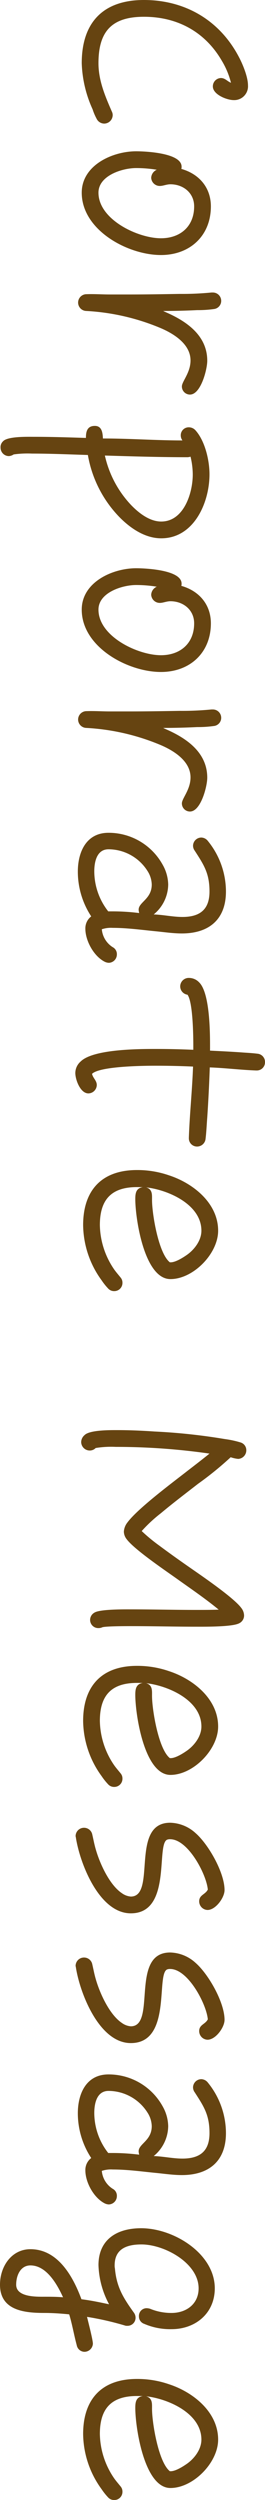 <svg xmlns="http://www.w3.org/2000/svg" width="76" height="715.2" viewBox="0 0 76 715.2">
  <defs>
    <style>
      .cls-1 {
        fill: #641;
      }
    </style>
  </defs>
  <path id="パス_26" data-name="パス 26" class="cls-1" d="M38.8-12.24a2.461,2.461,0,0,0-2.4-2.4,2.215,2.215,0,0,0-1.04.24c-4.4,1.92-8.88,3.84-13.84,3.84C12.4-10.56,8.24-14.4,8.24-23.6c0-9.6,4.32-17.52,12.56-22.32a23.021,23.021,0,0,1,6.32-2.64c-.4,1.04-1.36,1.68-1.36,2.88a2.391,2.391,0,0,0,2.4,2.32c2.32,0,3.92-4,3.92-6a3.949,3.949,0,0,0-4.24-4.08c-2.4,0-6.08,1.52-8.16,2.64C9.2-45.28,3.44-35.36,3.44-23.6,3.44-12,9.76-5.76,21.52-5.76a34.317,34.317,0,0,0,13.2-3.12A15.388,15.388,0,0,0,37.36-10,2.462,2.462,0,0,0,38.8-12.24ZM76.4-28.48c0-8.32-5.52-14.32-13.92-14.32-5.36,0-9.28,3.36-10.72,8.48a1.761,1.761,0,0,0-.64-.08c-3.92,0-4.4,10.24-4.4,13.04,0,6.8,4,15.6,11.84,15.6C69.28-5.76,76.4-18.96,76.4-28.48Zm-4.8,0c0,6.64-5.36,17.92-13.04,17.92-4.88,0-7.04-6.8-7.04-10.8A36.927,36.927,0,0,1,52-27.28a2.638,2.638,0,0,0,2.32,1.6,2.464,2.464,0,0,0,2.32-2.48c0-.96-.48-1.92-.48-3.04,0-3.68,2.48-6.8,6.32-6.8C68.24-38,71.6-34,71.6-28.48Zm44.72-8.32c0-3.12-7.2-4.96-9.68-4.96-7.36,0-11.44,6.16-14,12.16l-.24.48c0-3.28-.08-6.48-.24-9.76a33.334,33.334,0,0,0-.32-4.88,2.347,2.347,0,0,0-2.4-2,2.391,2.391,0,0,0-2.32,2.4v.4a86.006,86.006,0,0,1,.4,9.12c.08,4.72.16,9.44.16,14.16v5.92c0,2.16-.16,4.4-.08,6.56a2.409,2.409,0,0,0,2.32,2.48A2.409,2.409,0,0,0,92.4-7.04a63.886,63.886,0,0,1,4.64-20.72c1.6-4,4.64-9.2,9.52-9.2,3.52,0,6,2.48,7.44,2.48A2.322,2.322,0,0,0,116.32-36.8Zm41.12,8.24c0-9.36-10.16-13.84-18.32-13.84-4,0-9.52,1.28-12.56,4a2.555,2.555,0,0,0-.88,1.92A2.272,2.272,0,0,0,128-34.16a2.4,2.4,0,0,0,1.44-.48c0,7.6-.56,15.04-.56,22.56v.24c-1.52.08-3.6.24-3.6,2.32,0,2.24,1.68,2.56,3.44,2.56-.16,5.04-.32,10-.32,14.96,0,1.76-.16,7.52,1.28,8.8a2.251,2.251,0,0,0,1.84.72,2.407,2.407,0,0,0,2.4-2.4,2.789,2.789,0,0,0-.48-1.36,28.86,28.86,0,0,1-.24-5.28c0-5.28.24-10.64.4-16a33.717,33.717,0,0,0,17.68-8.96C154.48-19.6,157.44-23.84,157.44-28.56Zm-4.8,0c0,3.36-2.48,6.48-4.72,8.64a30.1,30.1,0,0,1-14.16,7.52c.24-7.92.48-15.84.48-23.76a3.521,3.521,0,0,0-.16-.8,21.89,21.89,0,0,1,5.12-.64C144.48-37.6,152.64-35.04,152.64-28.56Zm43.04.08c0-8.32-5.52-14.32-13.92-14.32-5.36,0-9.28,3.36-10.72,8.48a1.761,1.761,0,0,0-.64-.08c-3.92,0-4.4,10.24-4.4,13.04,0,6.8,4,15.6,11.84,15.6C188.56-5.76,195.68-18.96,195.68-28.48Zm-4.8,0c0,6.64-5.36,17.92-13.04,17.92-4.88,0-7.04-6.8-7.04-10.8a36.926,36.926,0,0,1,.48-5.92,2.638,2.638,0,0,0,2.32,1.6,2.464,2.464,0,0,0,2.32-2.48c0-.96-.48-1.92-.48-3.04,0-3.68,2.48-6.8,6.32-6.8C187.52-38,190.88-34,190.88-28.48ZM235.6-36.8c0-3.12-7.2-4.96-9.68-4.96-7.36,0-11.44,6.16-14,12.16l-.24.48c0-3.28-.08-6.48-.24-9.76a33.333,33.333,0,0,0-.32-4.88,2.347,2.347,0,0,0-2.4-2,2.391,2.391,0,0,0-2.32,2.4v.4a86.008,86.008,0,0,1,.4,9.12c.08,4.72.16,9.44.16,14.16v5.92c0,2.16-.16,4.4-.08,6.56a2.409,2.409,0,0,0,2.32,2.48,2.409,2.409,0,0,0,2.48-2.32,63.886,63.886,0,0,1,4.64-20.72c1.6-4,4.64-9.2,9.52-9.2,3.52,0,6,2.48,7.44,2.48A2.322,2.322,0,0,0,235.6-36.8Zm43.28,23.28a2.391,2.391,0,0,0-2.4-2.32,2.235,2.235,0,0,0-2.08,1.2,6.772,6.772,0,0,1-5.12,3.12,8.181,8.181,0,0,1-.4-3.12c0-4.08.56-8.16.96-12.16.24-2.56.64-5.12.64-7.68,0-7.76-4-12.64-12-12.64A22.948,22.948,0,0,0,244-41.92a2.477,2.477,0,0,0-.96,1.84,2.391,2.391,0,0,0,2.32,2.4,2.4,2.4,0,0,0,1.44-.48c4.08-2.64,6.48-4.24,11.68-4.24s7.28,2.8,7.28,7.76c0,2.72-.64,5.52-.72,8.24a11.21,11.21,0,0,0-8.56-4.16,11.921,11.921,0,0,0-5.68,1.6,17.7,17.7,0,0,0-9.12,15.52c0,6.4,5.52,8.8,11.12,8.8a23.338,23.338,0,0,0,12.8-3.84,4.285,4.285,0,0,0,3.52,1.68c3.44,0,7.84-2.4,9.44-5.52A2.966,2.966,0,0,0,278.88-13.52Zm-14.24-8.72a61.859,61.859,0,0,0-.48,7.68v1.2a18.593,18.593,0,0,1-11.44,4c-2.72,0-6.32-.72-6.32-4.08a13.263,13.263,0,0,1,6.24-11.2,7.478,7.478,0,0,1,3.84-1.2c4.16,0,5.04,3.76,7.2,3.76A4.015,4.015,0,0,0,264.64-22.24Zm66.8-16.56a2.451,2.451,0,0,0-2.24-2.48c-2-.24-4.08-.32-6.08-.48-4.8-.32-9.52-.56-14.32-.72.16-4.4.72-8.88.88-13.28V-56a2.34,2.34,0,0,0-2.4-2.32,2.362,2.362,0,0,0-2.4,2.16c-.16,1.28-.24,2.56-.32,3.84-.24,3.2-.4,6.48-.56,9.76h-.96c-3.92,0-15.52,0-18.56,3.12a4.007,4.007,0,0,0-1.28,2.88A2.444,2.444,0,0,0,285.6-34a2.415,2.415,0,0,0,2.4-2.08c2.08-1.6,12.16-1.68,14.64-1.68h1.12q-.24,5.4-.24,10.8c0,4.56,0,17.92,3.6,21.52a4.386,4.386,0,0,0,3.28,1.52c1.92,0,5.84-1.44,5.84-3.76a2.461,2.461,0,0,0-2.4-2.4c-1.28,0-2,1.12-3.2,1.36-2.24-2.24-2.32-15.36-2.32-18.16q0-5.4.24-10.8c6.8.24,13.52.96,20.32,1.2h.16A2.339,2.339,0,0,0,331.44-38.8ZM372.8-15.12a2.34,2.34,0,0,0-2.4-2.32,2.244,2.244,0,0,0-1.52.56c-.8.64-1.52,1.28-2.32,1.84a23.055,23.055,0,0,1-12.64,4.08c-7.28,0-10.88-3.28-10.88-10.64v-1.68c.32,2,1.84,2.16,3.44,2.16,5.52,0,22.88-2.56,22.88-10.08,0-6.56-7.28-13.68-13.84-13.68-7.92,0-13.6,7.2-15.84,14.08a27.744,27.744,0,0,0-1.52,9.2c0,10.08,5.76,15.44,15.76,15.44a27.219,27.219,0,0,0,15.76-5.28A18.053,18.053,0,0,0,372-13.28,2.317,2.317,0,0,0,372.8-15.12Zm-8.24-16.16v.24c-2.56,3.28-13.92,5.12-17.84,5.12-1.52,0-3.04-.16-3.6,1.68.72-6.32,4.88-15.84,12.4-15.84,2.72,0,5.28,1.92,6.8,4C363.12-34.96,364.56-32.72,364.56-31.28ZM469.2-10.56a2.556,2.556,0,0,0-.24-1.12c-.32-1.04-.32-6.88-.32-8.24,0-6.24.16-12.48.16-18.72,0-2.32.08-10.24-.96-12.24a2.462,2.462,0,0,0-2.24-1.44,3.592,3.592,0,0,0-2.16.8c-3.04,2.24-9.52,11.84-11.76,15.04-2,2.88-4,5.68-6.08,8.48a49.662,49.662,0,0,1-4.16,5.04,41.868,41.868,0,0,1-5.12-5.52c-2.88-3.44-5.6-7.04-8.4-10.64a94.7,94.7,0,0,0-7.6-9.36,9.434,9.434,0,0,0,.48-2.16,2.464,2.464,0,0,0-2.48-2.32,2.3,2.3,0,0,0-2.24,1.68,27.874,27.874,0,0,0-.96,4.48,170.589,170.589,0,0,0-2.16,20.16c-.24,3.52-.4,7.12-.4,10.64,0,1.84-.08,8,1.44,9.44a2.67,2.67,0,0,0,2,.96A2.461,2.461,0,0,0,418.4-8a2.352,2.352,0,0,0-.72-1.76,27.849,27.849,0,0,1-.32-5.76,188.165,188.165,0,0,1,1.92-26.88c1.68,2.08,3.28,4.16,4.88,6.24,3.2,4.08,10.72,14.24,14.8,17.28a4.737,4.737,0,0,0,2.64,1.04,3.592,3.592,0,0,0,2.16-.8c3.12-2.32,9.52-11.92,11.84-15.12,2.72-3.84,5.36-7.68,8.32-11.28.08,2.16.08,4.32.08,6.48,0,6.24-.16,12.4-.16,18.64,0,1.84-.08,9.04.96,10.56a2.387,2.387,0,0,0,2.08,1.2A2.339,2.339,0,0,0,469.2-10.56Zm45.44-4.56a2.34,2.34,0,0,0-2.4-2.32,2.244,2.244,0,0,0-1.52.56c-.8.64-1.52,1.28-2.32,1.84a23.055,23.055,0,0,1-12.64,4.08c-7.28,0-10.88-3.28-10.88-10.64v-1.68c.32,2,1.84,2.16,3.44,2.16,5.52,0,22.88-2.56,22.88-10.08,0-6.56-7.28-13.68-13.84-13.68-7.92,0-13.6,7.2-15.84,14.08A27.744,27.744,0,0,0,480-21.6c0,10.08,5.76,15.44,15.76,15.44a27.219,27.219,0,0,0,15.76-5.28,18.049,18.049,0,0,0,2.32-1.84A2.317,2.317,0,0,0,514.64-15.12ZM506.4-31.28v.24c-2.56,3.28-13.92,5.12-17.84,5.12-1.52,0-3.04-.16-3.6,1.68.72-6.32,4.88-15.84,12.4-15.84,2.72,0,5.28,1.92,6.8,4C504.96-34.96,506.4-32.72,506.4-31.28Zm44.4,11.44c0-12-20.24-7.04-21.12-10.56a2.216,2.216,0,0,1-.08-.72c0-5.12,10-10.4,14.4-10.8,1.44.72,1.52,2.48,3.36,2.48a2.476,2.476,0,0,0,2.48-2.4c0-2.32-3.52-4.88-5.68-4.88-5.04,0-13.12,4.64-16.32,8.32a11.183,11.183,0,0,0-2.96,7.28c0,11.6,21.12,3.84,21.12,11.28a5.023,5.023,0,0,1-.96,2.56c-2.4,3.6-8.64,6.4-12.64,7.52-1.36.4-2.72.64-4.08.96a2.417,2.417,0,0,0-2,2.4,2.407,2.407,0,0,0,2.4,2.4c.08,0,.32-.08.4-.08C536.4-5.2,550.8-10.72,550.8-19.84Zm37.12,0c0-12-20.24-7.04-21.12-10.56a2.216,2.216,0,0,1-.08-.72c0-5.12,10-10.4,14.4-10.8,1.44.72,1.52,2.48,3.36,2.48a2.476,2.476,0,0,0,2.48-2.4c0-2.32-3.52-4.88-5.68-4.88-5.04,0-13.12,4.64-16.32,8.32A11.183,11.183,0,0,0,562-31.12c0,11.6,21.12,3.84,21.12,11.28a5.023,5.023,0,0,1-.96,2.56c-2.4,3.6-8.64,6.4-12.64,7.52-1.36.4-2.72.64-4.08.96a2.417,2.417,0,0,0-2,2.4,2.407,2.407,0,0,0,2.4,2.4c.08,0,.32-.08.4-.08C573.52-5.2,587.92-10.72,587.92-19.84Zm46.16,6.32a2.391,2.391,0,0,0-2.4-2.32,2.235,2.235,0,0,0-2.08,1.2,6.772,6.772,0,0,1-5.12,3.12,8.182,8.182,0,0,1-.4-3.12c0-4.08.56-8.16.96-12.16.24-2.56.64-5.12.64-7.68,0-7.76-4-12.64-12-12.64a22.948,22.948,0,0,0-14.48,5.2,2.477,2.477,0,0,0-.96,1.84,2.391,2.391,0,0,0,2.32,2.4,2.4,2.4,0,0,0,1.44-.48c4.08-2.64,6.48-4.24,11.68-4.24s7.28,2.8,7.28,7.76c0,2.72-.64,5.52-.72,8.24a11.21,11.21,0,0,0-8.56-4.16,11.921,11.921,0,0,0-5.68,1.6,17.7,17.7,0,0,0-9.12,15.52c0,6.4,5.52,8.8,11.12,8.8a23.337,23.337,0,0,0,12.8-3.84,4.285,4.285,0,0,0,3.52,1.68c3.44,0,7.84-2.4,9.44-5.52A2.966,2.966,0,0,0,634.08-13.52Zm-14.24-8.72a61.87,61.87,0,0,0-.48,7.68v1.2a18.593,18.593,0,0,1-11.44,4c-2.72,0-6.32-.72-6.32-4.08a13.263,13.263,0,0,1,6.24-11.2,7.478,7.478,0,0,1,3.84-1.2c4.16,0,5.04,3.76,7.2,3.76A4.016,4.016,0,0,0,619.84-22.24Zm56.4,15.68a2.447,2.447,0,0,0-2.32-2.4c-1.12,0-6.32,1.36-7.68,1.68a85.542,85.542,0,0,1,2.48-10.88,1.559,1.559,0,0,0,.08-.64,2.292,2.292,0,0,0-2.32-2.4,2.4,2.4,0,0,0-1.44.48c-4.24,3.04-7.28,4.96-12.64,5.44a3.588,3.588,0,0,1-.88.08c-4.56,0-6-3.2-6-7.68,0-6.64,5.36-16.4,12.56-16.4,4.48,0,7.04,3.52,7.04,7.76a15.951,15.951,0,0,1-1.2,6.16,4.015,4.015,0,0,0-.16.96,2.206,2.206,0,0,0,2.32,2.24,2.232,2.232,0,0,0,2.16-1.52,18.778,18.778,0,0,0,1.52-7.84c0-6.88-4.56-12.4-11.68-12.4-9.92,0-17.2,11.76-17.2,21.12,0,7.12,3.36,12.24,10.56,12.24a25.232,25.232,0,0,0,11.2-3.04c-.56,2.64-1.12,5.28-1.44,7.92-6.48,2.4-14.32,6.72-14.32,14.64,0,5.36,4.88,8.72,10.16,8.72,7.44,0,8.08-7.12,8.08-12.72,0-2.32.16-4.72.4-7.12,2.88-.88,5.84-1.36,8.8-2.16A2.305,2.305,0,0,0,676.24-6.56ZM660.64-.4c-.16,1.84-.16,3.6-.16,5.36,0,2.24.16,8.08-3.44,8.08-2.72,0-5.52-1.28-5.52-4.08C651.52,4.32,656.96,1.28,660.64-.4Zm58-14.72a2.34,2.34,0,0,0-2.4-2.32,2.244,2.244,0,0,0-1.52.56c-.8.64-1.52,1.28-2.32,1.84a23.056,23.056,0,0,1-12.64,4.08c-7.28,0-10.88-3.28-10.88-10.64v-1.68c.32,2,1.84,2.16,3.44,2.16,5.52,0,22.88-2.56,22.88-10.08,0-6.56-7.28-13.68-13.84-13.68-7.92,0-13.6,7.2-15.84,14.08A27.743,27.743,0,0,0,684-21.6c0,10.08,5.76,15.44,15.76,15.44a27.219,27.219,0,0,0,15.76-5.28,18.051,18.051,0,0,0,2.32-1.84A2.317,2.317,0,0,0,718.64-15.12ZM710.4-31.28v.24c-2.56,3.28-13.92,5.12-17.84,5.12-1.52,0-3.04-.16-3.6,1.68.72-6.32,4.88-15.84,12.4-15.84,2.72,0,5.28,1.92,6.8,4C708.96-34.96,710.4-32.72,710.4-31.28Z" transform="translate(17.68 -3.44) rotate(90)"/>
</svg>
